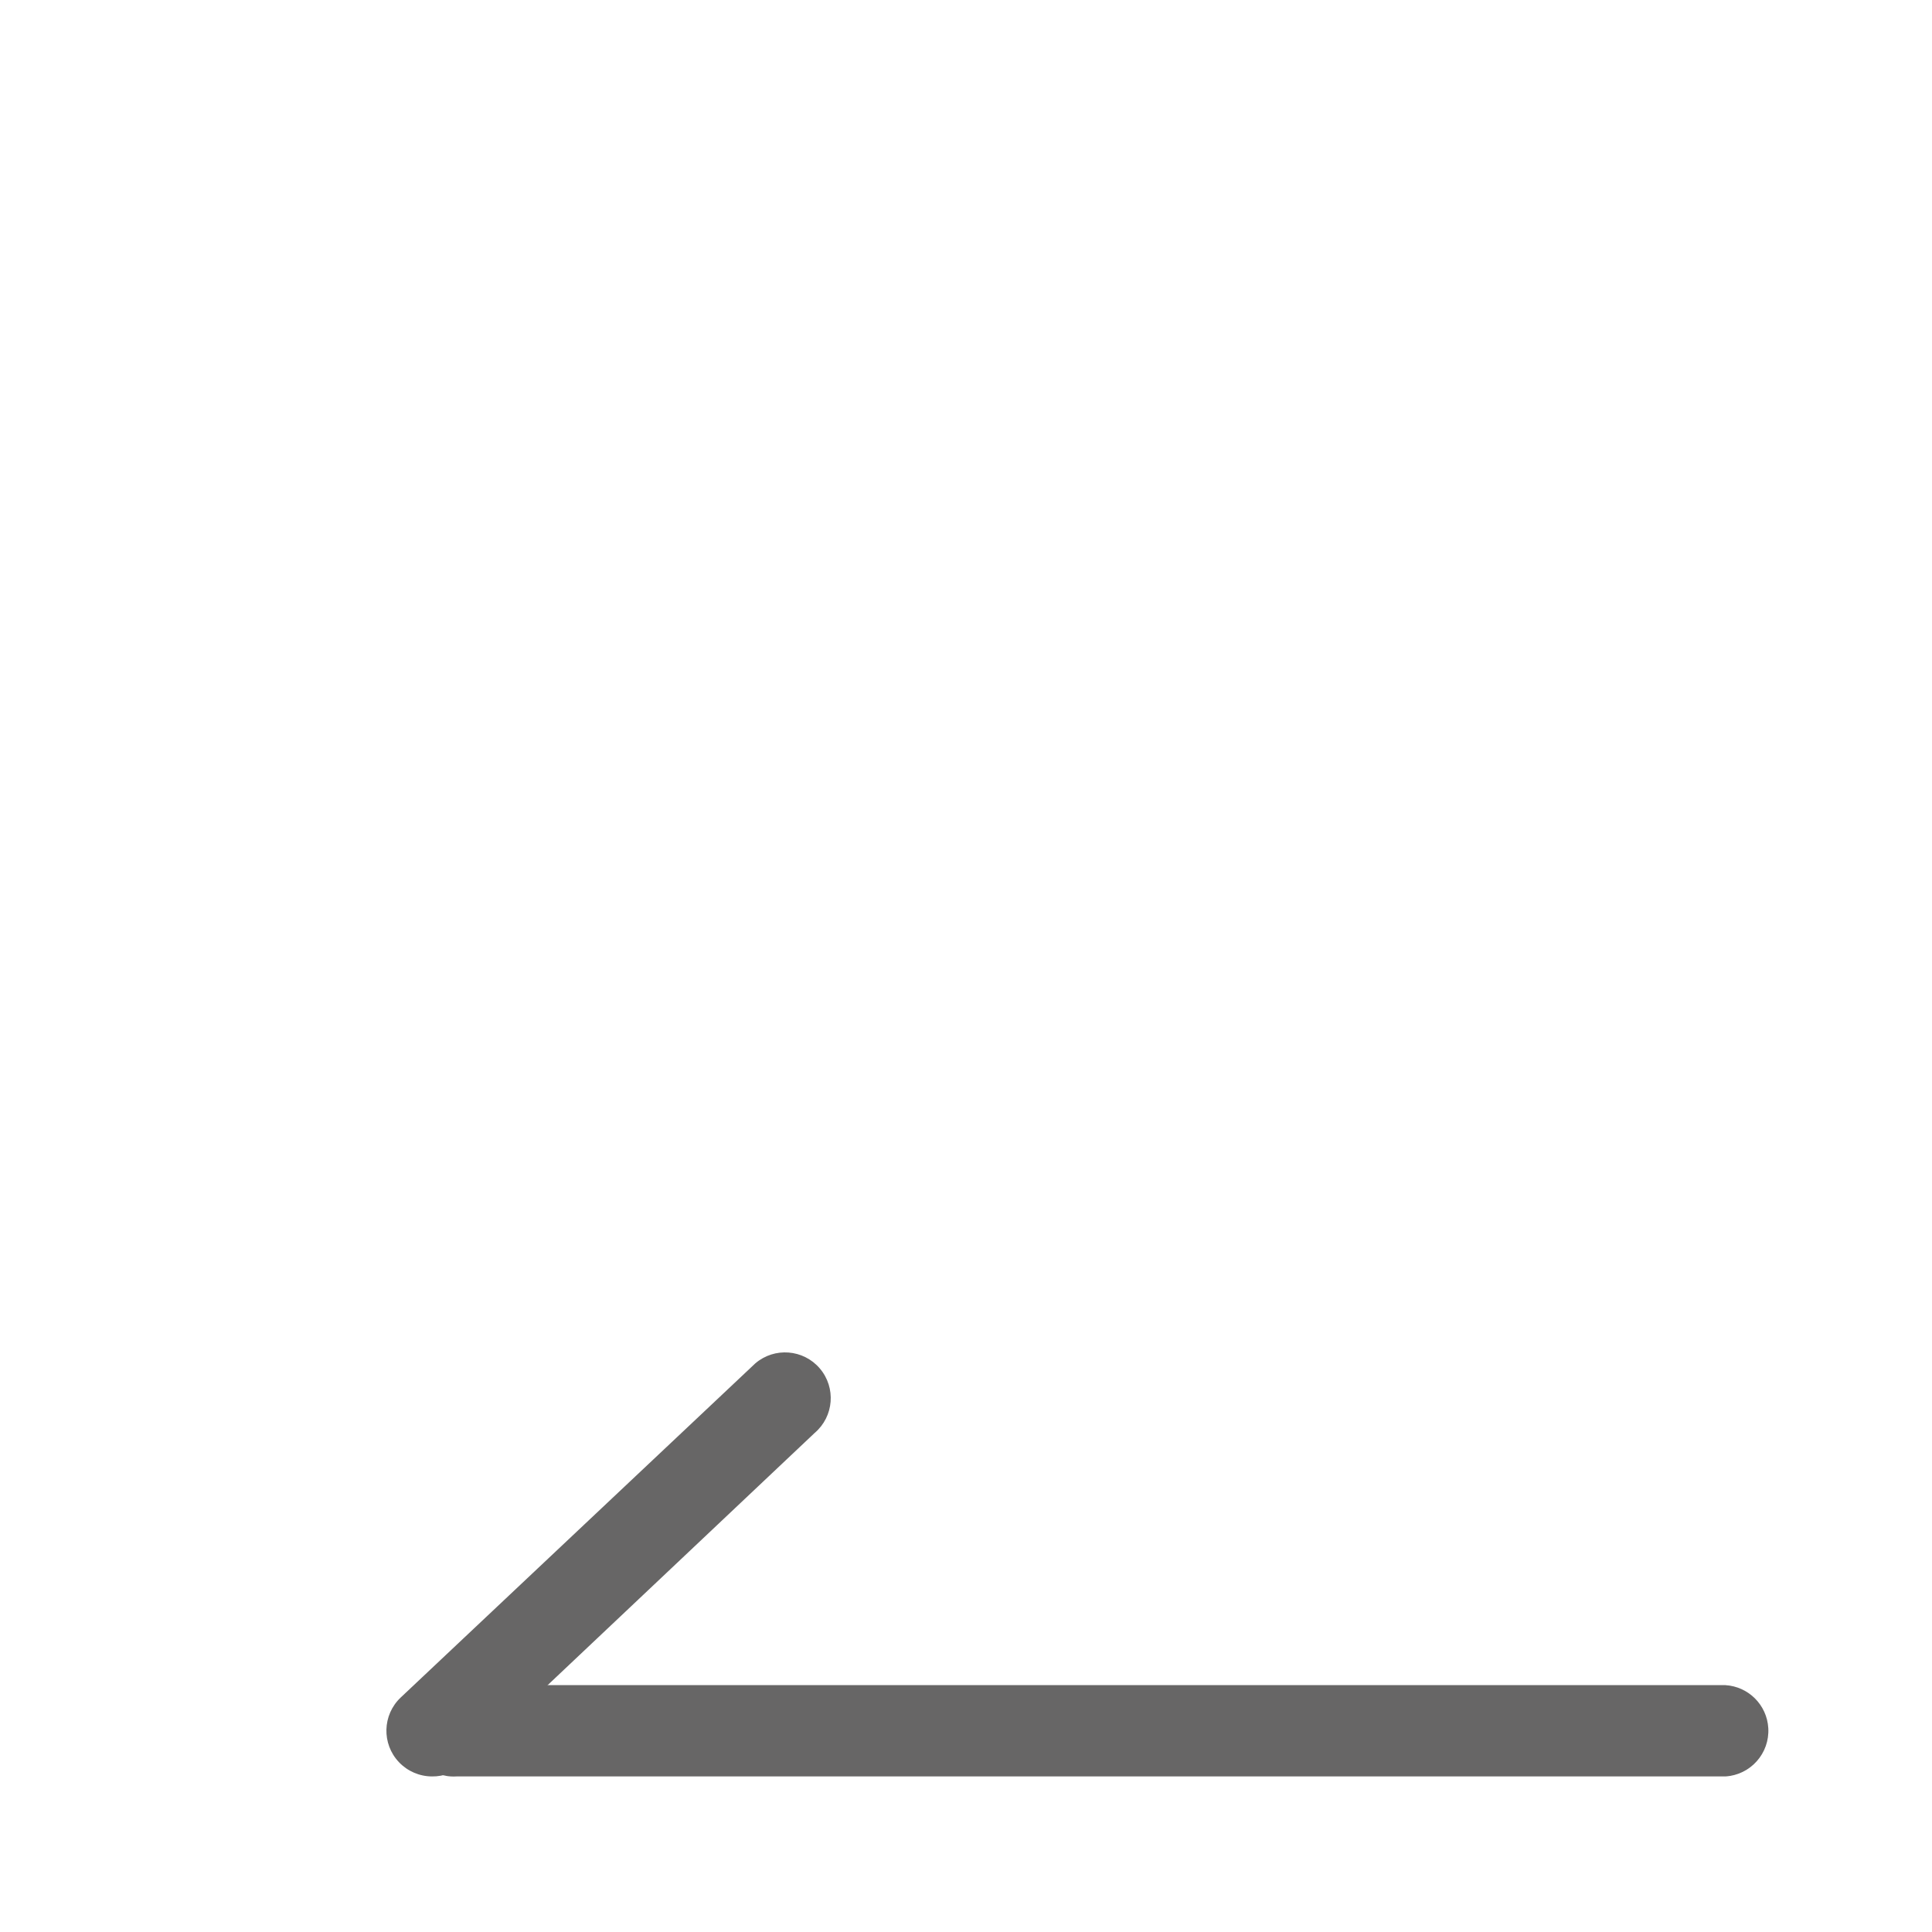 <?xml version="1.0" encoding="utf-8"?>
<!-- Generator: Adobe Illustrator 15.0.0, SVG Export Plug-In  -->
<!DOCTYPE svg PUBLIC "-//W3C//DTD SVG 1.1//EN" "http://www.w3.org/Graphics/SVG/1.1/DTD/svg11.dtd">
<svg version="1.1"
	 xmlns="http://www.w3.org/2000/svg" xmlns:xlink="http://www.w3.org/1999/xlink" xmlns:a="http://ns.adobe.com/AdobeSVGViewerExtensions/3.0/"
	 x="0px" y="0px" width="200px" height="200px" viewBox="-40 -140 200 200" enable-background="new -40 -140 200 200"
	 xml:space="preserve">
<defs>
</defs>
<path fill="#676666" d="M6.68,43.896c-2.609-0.155-4.6-2.396-4.443-5.006c0.154-2.608,2.396-4.599,5.006-4.445h131.366
	c2.394,0.143,4.303,2.052,4.444,4.445c0.155,2.61-1.835,4.851-4.444,5.006H7.243C7.055,43.908,6.868,43.908,6.68,43.896z"/>
<path fill="#676666" d="M4.708,43.896c-1.289-0.008-2.52-0.539-3.408-1.475c-1.799-1.895-1.721-4.891,0.176-6.691L37.859,1.447
	c0.104-0.109,0.214-0.213,0.329-0.311c1.986-1.699,4.975-1.467,6.674,0.52s1.467,4.975-0.52,6.674L8.042,42.614
	C7.138,43.456,5.943,43.915,4.708,43.896L4.708,43.896z"/>
</svg>
